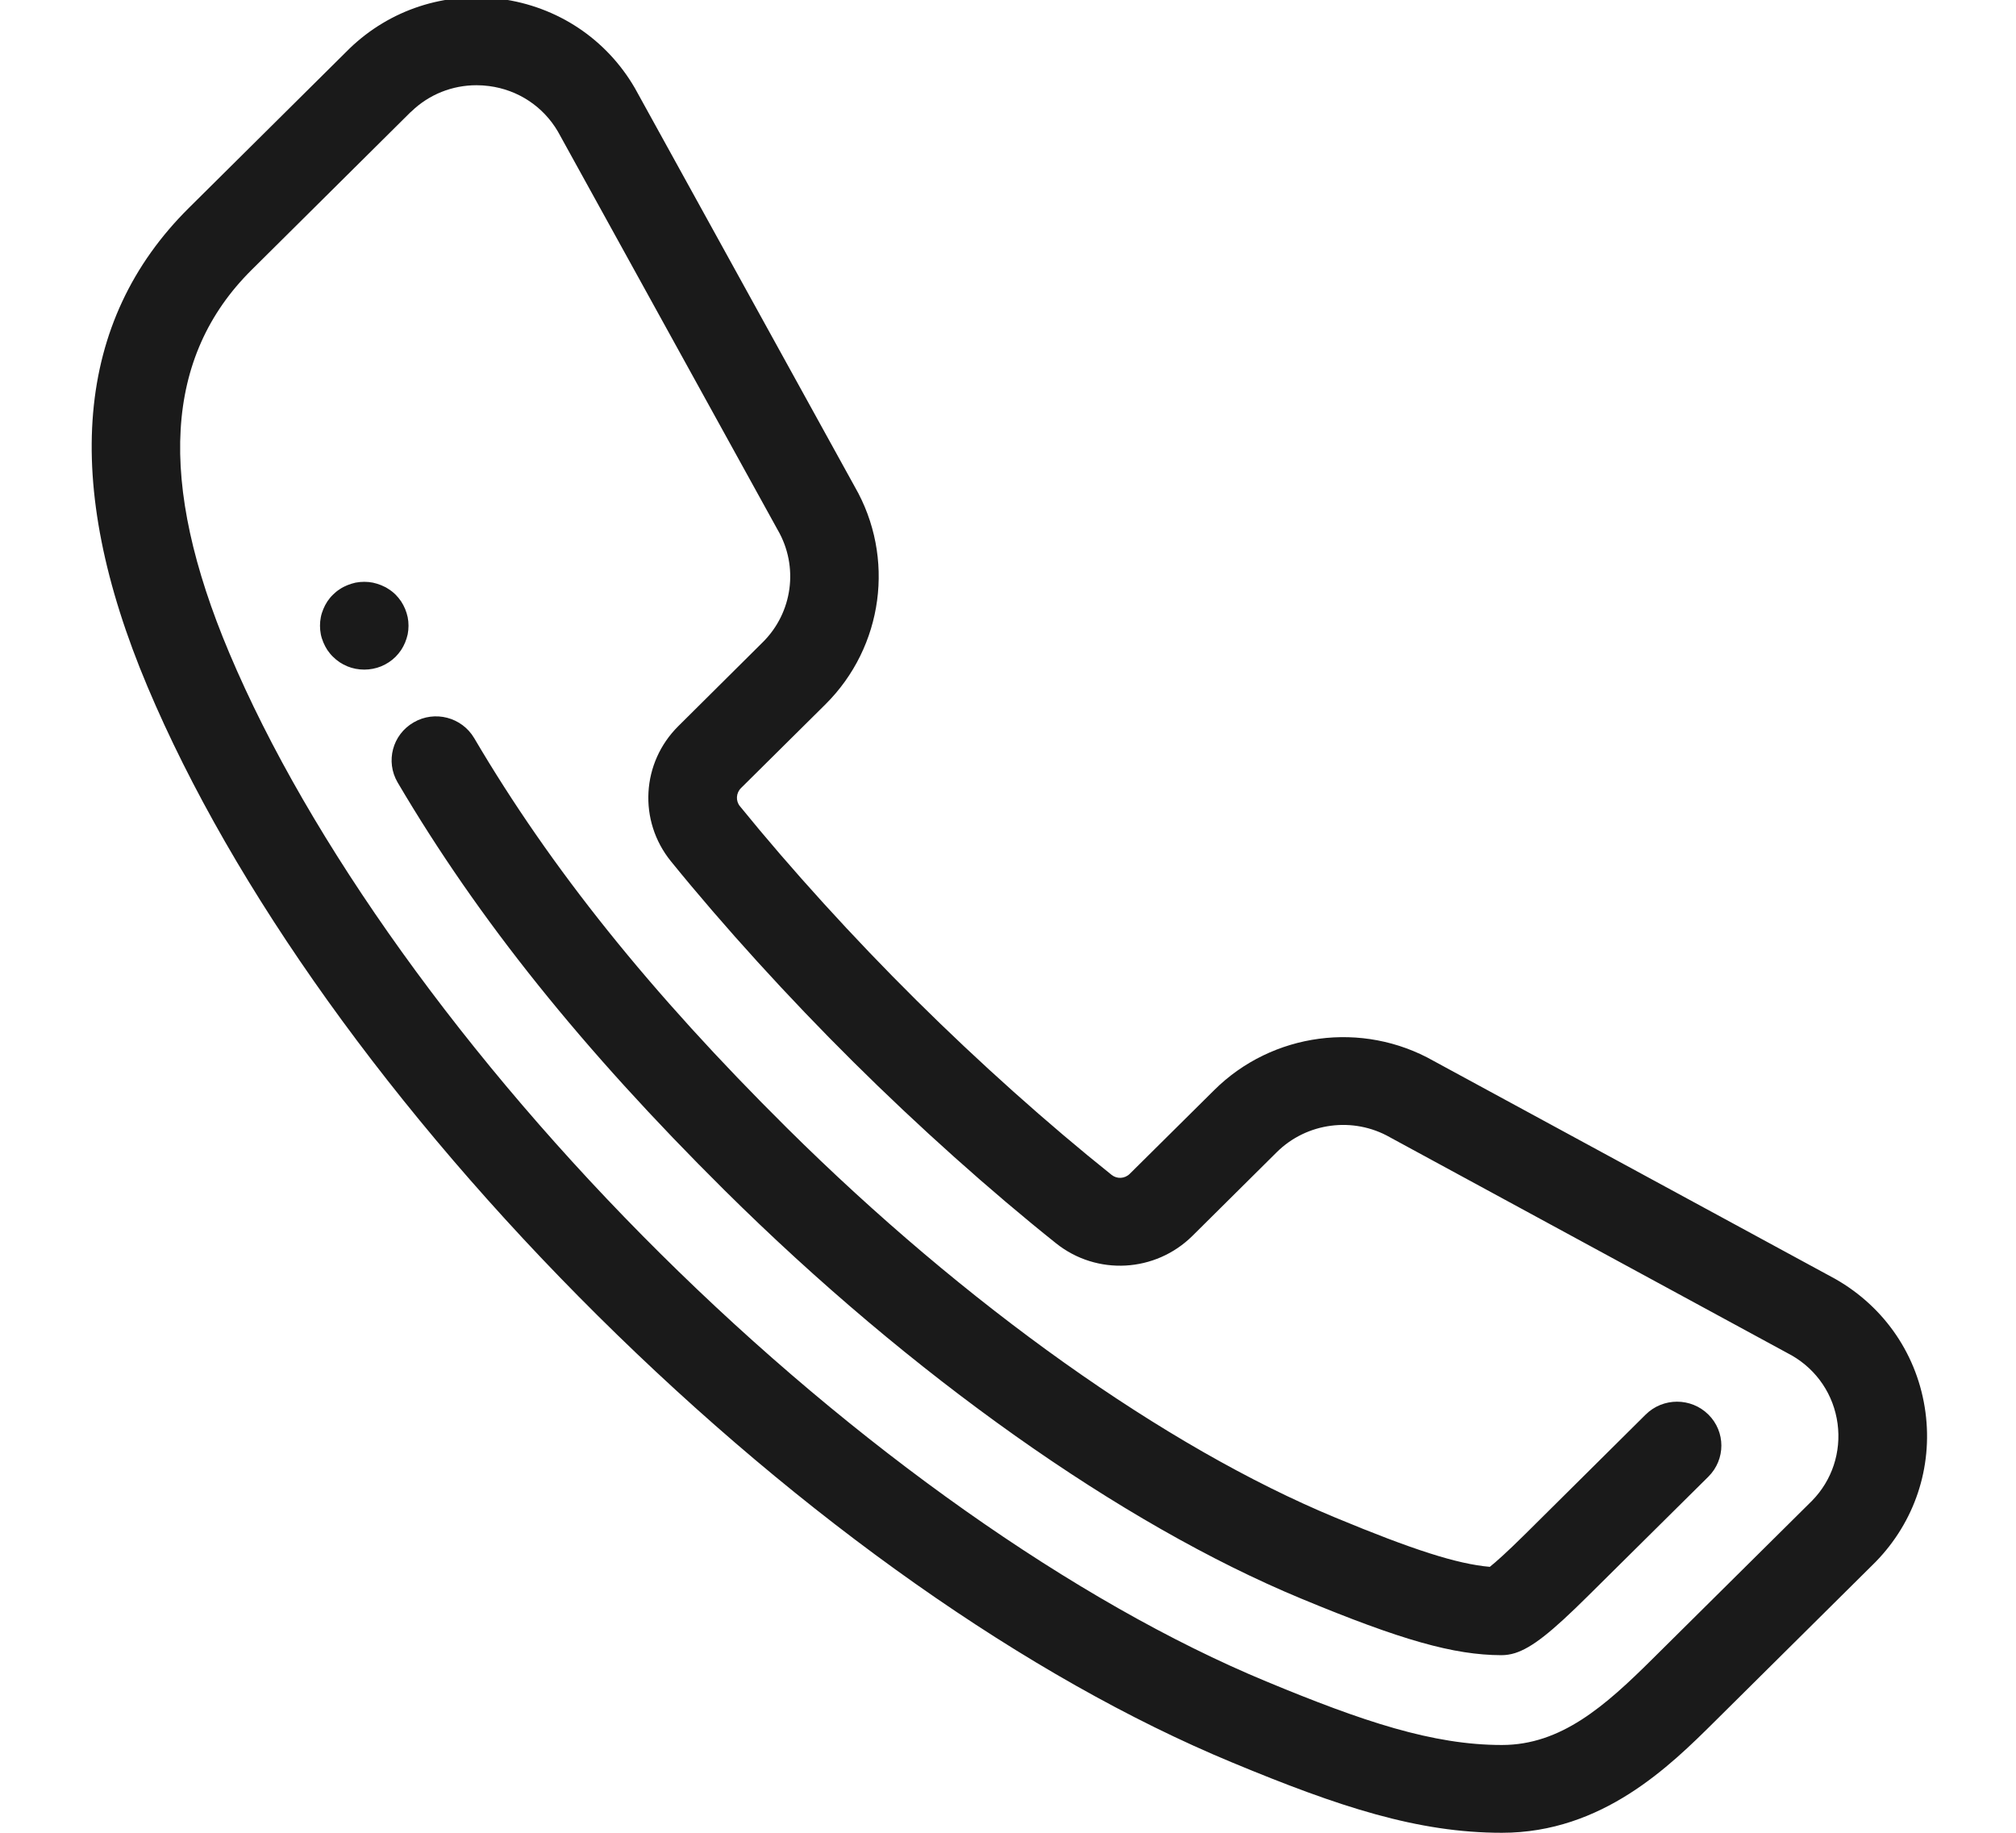 <svg xmlns="http://www.w3.org/2000/svg" width="22px" height="20px" viewBox="0 0 22 20" fill="#1a1a1a"><path d="M20.469,17.043 L20.447,17.065 L18.713,18.785 C18.225,19.269 17.488,20.000 16.390,20.000 C15.473,20.000 14.616,19.719 13.444,19.232 C11.221,18.310 8.763,16.579 6.524,14.358 C4.285,12.137 2.540,9.699 1.610,7.494 C0.667,5.259 0.819,3.501 2.061,2.269 L3.816,0.528 C4.256,0.105 4.856,-0.091 5.463,-0.012 C6.082,0.070 6.616,0.424 6.928,0.961 L6.933,0.970 L9.327,5.310 C9.772,6.082 9.641,7.058 9.007,7.687 L8.086,8.600 C8.032,8.654 8.027,8.739 8.074,8.797 C8.630,9.482 9.313,10.234 9.998,10.913 C10.682,11.592 11.440,12.269 12.131,12.821 C12.190,12.868 12.275,12.863 12.329,12.809 L13.250,11.896 C13.883,11.267 14.868,11.136 15.646,11.578 L20.022,13.953 C20.025,13.955 20.028,13.957 20.031,13.958 C20.572,14.267 20.930,14.797 21.012,15.411 C21.092,16.013 20.894,16.607 20.469,17.043 ZM19.553,14.791 L15.178,12.416 C15.175,12.415 15.172,12.413 15.169,12.411 C14.768,12.182 14.260,12.249 13.933,12.573 L13.013,13.486 C12.608,13.887 11.969,13.922 11.525,13.568 C10.807,12.995 10.022,12.293 9.314,11.590 C8.606,10.888 7.898,10.109 7.321,9.398 C6.964,8.957 6.999,8.323 7.403,7.923 L8.323,7.009 C8.651,6.685 8.718,6.181 8.487,5.783 C8.485,5.780 8.484,5.777 8.482,5.774 L6.088,1.435 C5.927,1.161 5.653,0.980 5.336,0.939 C5.291,0.933 5.245,0.930 5.200,0.930 C4.936,0.930 4.682,1.030 4.490,1.216 L4.476,1.228 L2.745,2.946 C1.794,3.890 1.714,5.256 2.502,7.125 C3.371,9.187 5.086,11.577 7.208,13.681 C9.329,15.785 11.738,17.486 13.817,18.348 C14.875,18.787 15.636,19.042 16.390,19.042 C17.035,19.042 17.514,18.618 18.029,18.107 L19.775,16.376 C19.993,16.153 20.094,15.846 20.053,15.536 C20.011,15.222 19.829,14.950 19.553,14.791 ZM17.331,17.414 C16.926,17.816 16.717,17.980 16.533,18.039 C16.485,18.054 16.435,18.062 16.384,18.062 L16.383,18.062 C15.865,18.060 15.294,17.899 14.198,17.444 C12.233,16.629 9.940,15.005 7.906,12.988 C6.352,11.446 5.219,10.033 4.339,8.538 C4.205,8.309 4.283,8.016 4.514,7.883 C4.744,7.749 5.040,7.826 5.175,8.055 C6.011,9.476 7.096,10.829 8.589,12.310 C10.537,14.242 12.718,15.792 14.571,16.560 C15.418,16.912 15.901,17.067 16.258,17.098 C16.323,17.046 16.440,16.943 16.648,16.737 L17.959,15.436 C18.148,15.249 18.454,15.249 18.643,15.436 C18.832,15.623 18.832,15.926 18.643,16.114 L17.331,17.414 ZM4.421,7.011 C4.409,7.040 4.394,7.068 4.377,7.094 C4.359,7.120 4.339,7.145 4.317,7.167 C4.295,7.189 4.270,7.209 4.243,7.227 C4.217,7.244 4.189,7.259 4.160,7.271 C4.131,7.283 4.100,7.292 4.069,7.298 C4.038,7.304 4.007,7.307 3.975,7.307 C3.943,7.307 3.912,7.304 3.880,7.298 C3.850,7.292 3.819,7.283 3.790,7.271 C3.761,7.259 3.733,7.244 3.707,7.227 C3.680,7.209 3.656,7.189 3.634,7.167 C3.611,7.145 3.591,7.120 3.573,7.094 C3.556,7.068 3.541,7.040 3.529,7.011 C3.517,6.982 3.507,6.952 3.501,6.922 C3.495,6.891 3.492,6.859 3.492,6.828 C3.492,6.797 3.495,6.765 3.501,6.735 C3.507,6.704 3.517,6.674 3.529,6.645 C3.541,6.616 3.556,6.588 3.573,6.562 C3.591,6.536 3.611,6.511 3.634,6.489 C3.656,6.467 3.680,6.447 3.707,6.430 C3.733,6.412 3.761,6.398 3.790,6.386 C3.819,6.374 3.850,6.365 3.880,6.358 C3.943,6.346 4.007,6.346 4.069,6.358 C4.100,6.365 4.131,6.374 4.160,6.386 C4.189,6.398 4.217,6.412 4.243,6.430 C4.270,6.447 4.295,6.467 4.317,6.489 C4.339,6.511 4.359,6.536 4.377,6.562 C4.394,6.588 4.409,6.616 4.421,6.645 C4.433,6.674 4.442,6.704 4.449,6.735 C4.455,6.765 4.458,6.797 4.458,6.828 C4.458,6.859 4.455,6.891 4.449,6.922 C4.442,6.952 4.433,6.982 4.421,7.011 Z"/></svg>